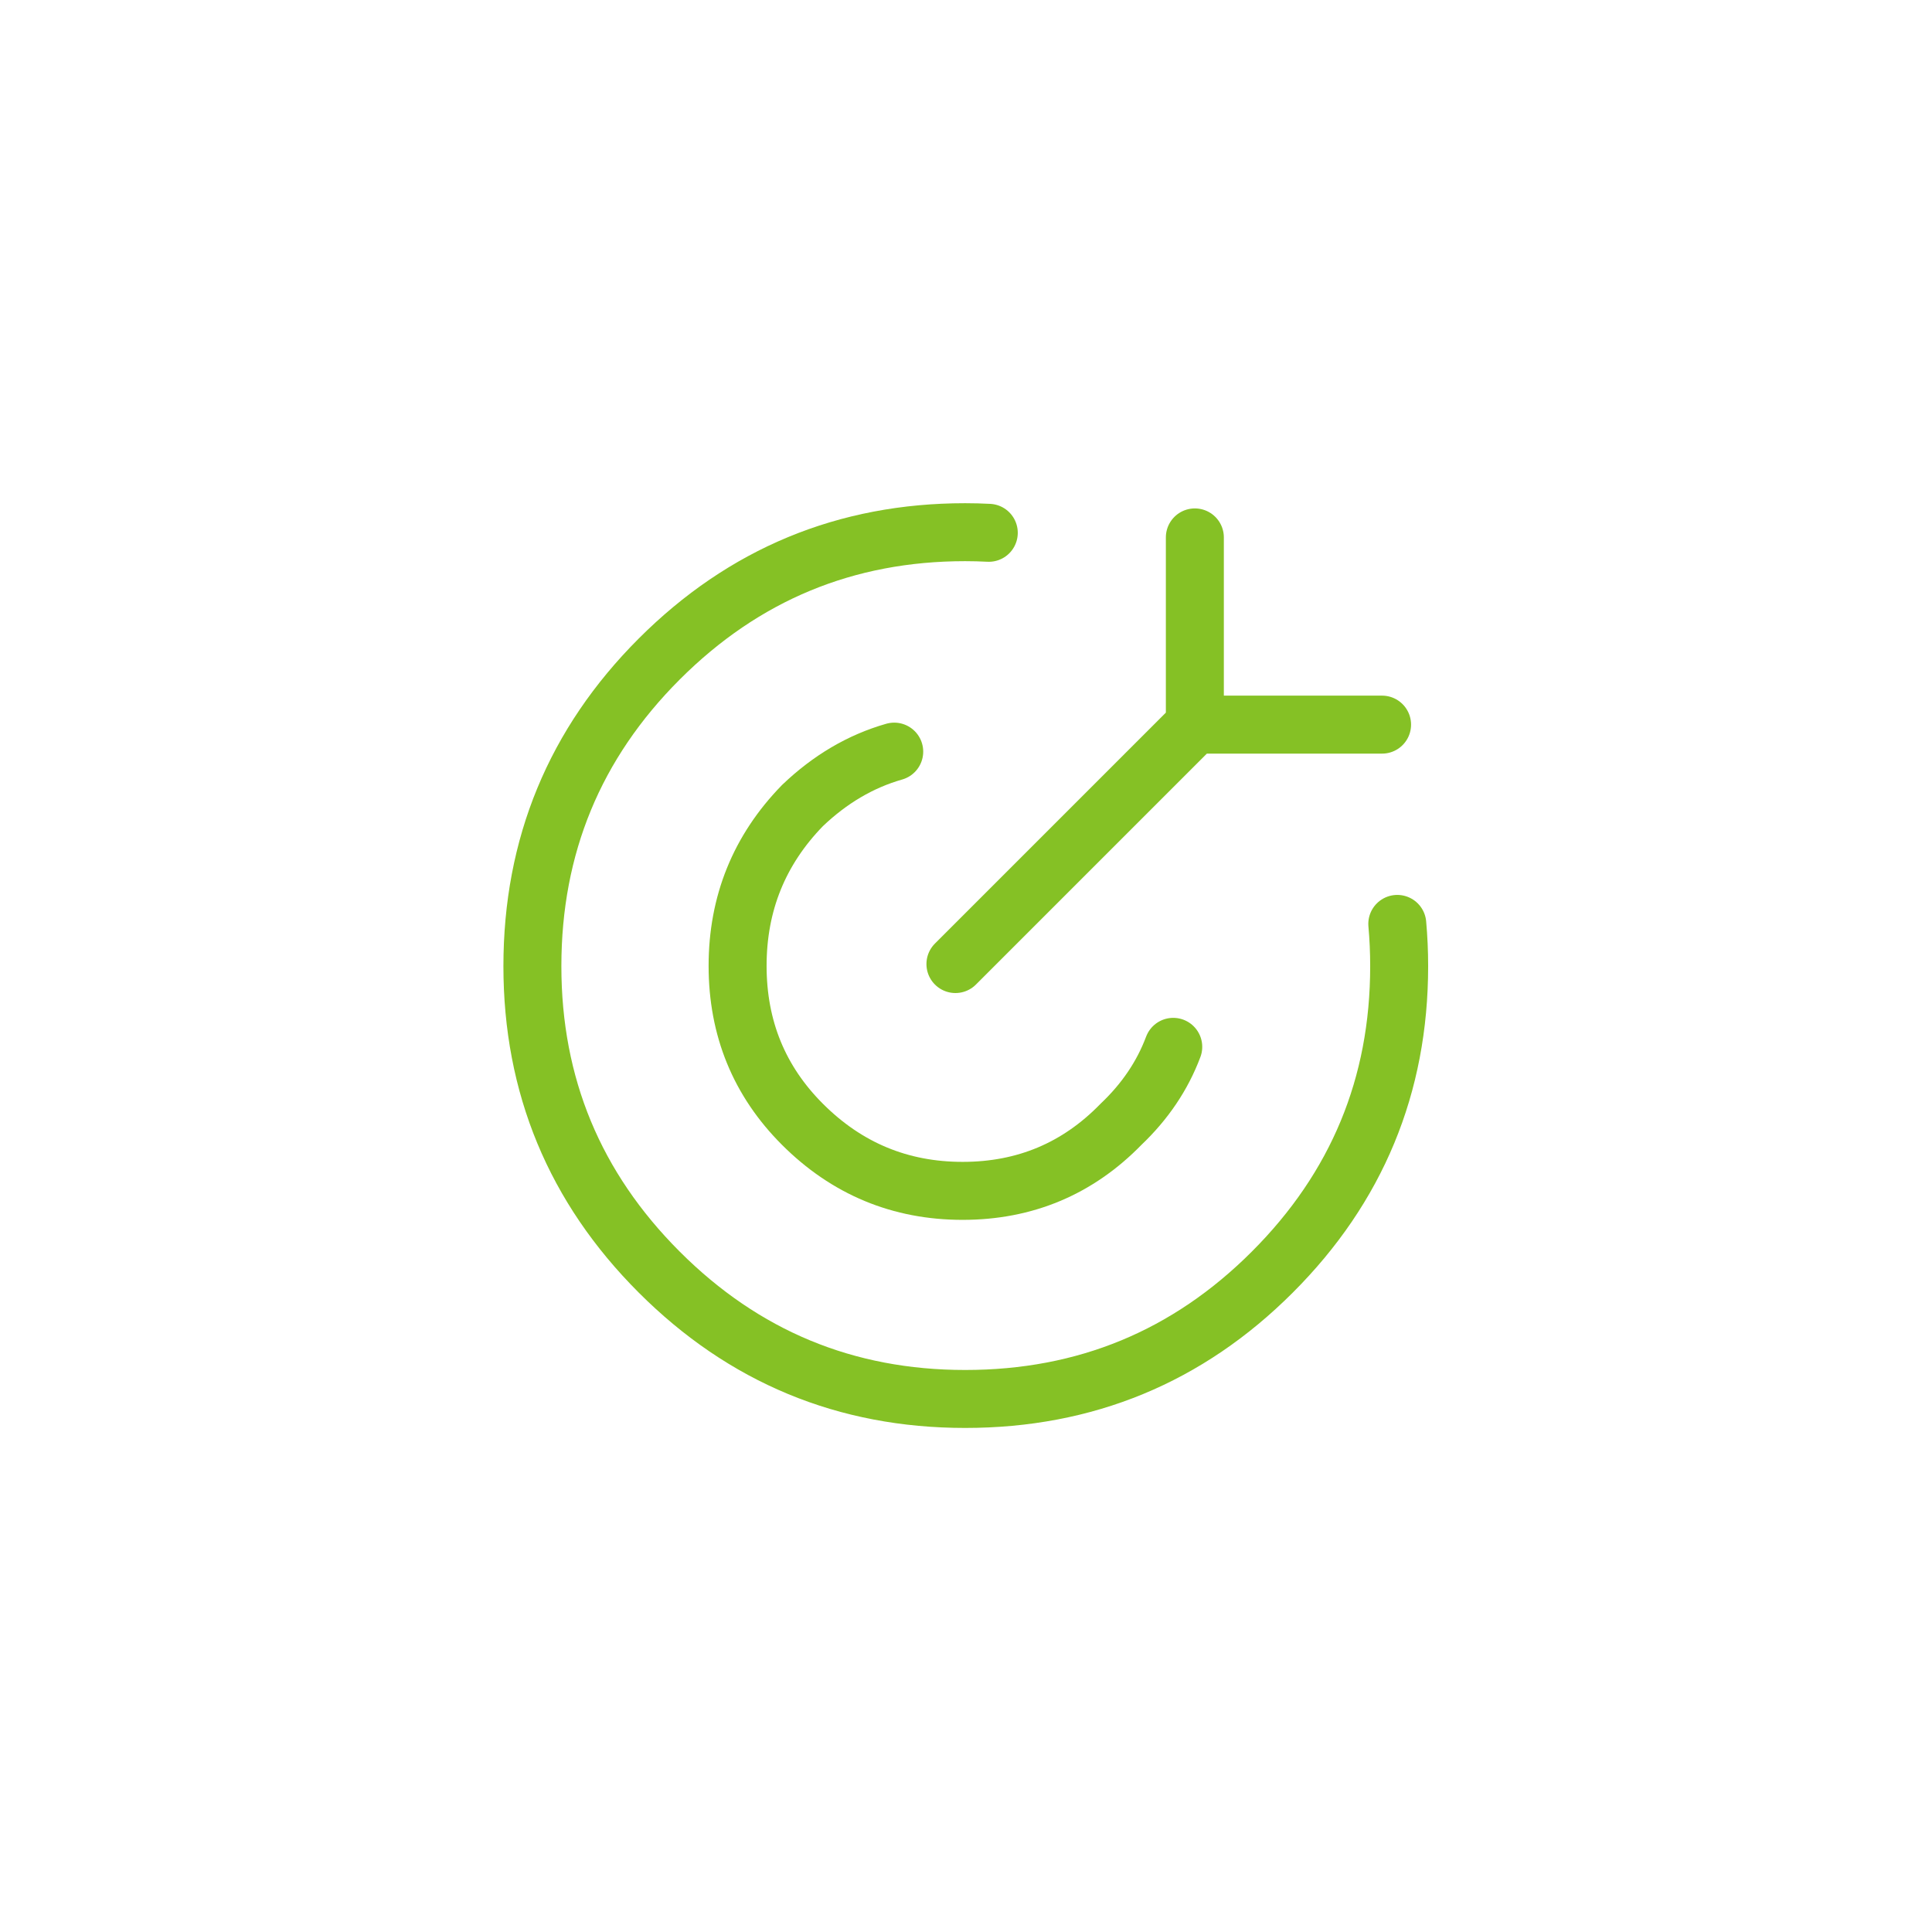 
<svg xmlns="http://www.w3.org/2000/svg" version="1.1" xmlns:xlink="http://www.w3.org/1999/xlink" preserveAspectRatio="none" x="0px" y="0px" width="100px" height="100px" viewBox="0 0 100 100">
<defs>
<path id="Layer1_0_MEMBER_0_MEMBER_0_MEMBER_0_1_STROKES" stroke="#85C125" stroke-width="3" stroke-linejoin="round" stroke-linecap="round" fill="none" d="
M 61.872 27.82
L 61.872 37.506 71.558 37.506
M 61.872 37.506
L 49.485 49.893"/>

<path id="Layer1_0_MEMBER_0_MEMBER_0_MEMBER_0_MEMBER_0_1_STROKES" stroke="#85C125" stroke-width="3" stroke-linejoin="round" stroke-linecap="round" fill="none" d="
M 60.754 54.177
Q 59.916 56.413 58.053 58.182 54.7 61.628 49.857 61.628 45.014 61.628 41.568 58.182 38.215 54.829 38.215 49.986 38.215 45.143 41.568 41.697 43.71 39.648 46.318 38.903"/>

<path id="Layer1_0_MEMBER_0_MEMBER_0_MEMBER_1_1_STROKES" stroke="#85C125" stroke-width="3" stroke-linejoin="round" stroke-linecap="round" fill="none" d="
M 72.354 47.857
Q 72.451 48.932 72.451 50.046 72.451 59.315 65.885 65.88 59.32 72.446 49.987 72.446 40.718 72.446 34.152 65.88 27.587 59.315 27.587 50.046 27.587 40.713 34.152 34.147 40.718 27.582 49.987 27.582 50.604 27.582 51.21 27.614"/>
</defs>

<g transform="matrix( 1.863, 0, 0, 1.863, -62.65,-72.3) ">
<use xlink:href="#Layer1_0_MEMBER_0_MEMBER_0_MEMBER_0_1_STROKES" transform="matrix( 0.537, 0, 0, 0.537, 33.6,38.8) "/>
</g>

<g transform="matrix( 1.863, 0, 0, 1.863, -62.65,-72.3) ">
<use xlink:href="#Layer1_0_MEMBER_0_MEMBER_0_MEMBER_0_MEMBER_0_1_STROKES" transform="matrix( 0.537, 0, 0, 0.537, 33.6,38.8) "/>
</g>

<g transform="matrix( 1.287, 0, 0, 1.287, -12.45,-14) ">
<use xlink:href="#Layer1_0_MEMBER_0_MEMBER_0_MEMBER_1_1_STROKES" transform="matrix( 0.777, 0, 0, 0.777, 9.65,10.85) "/>
</g>
</svg>
